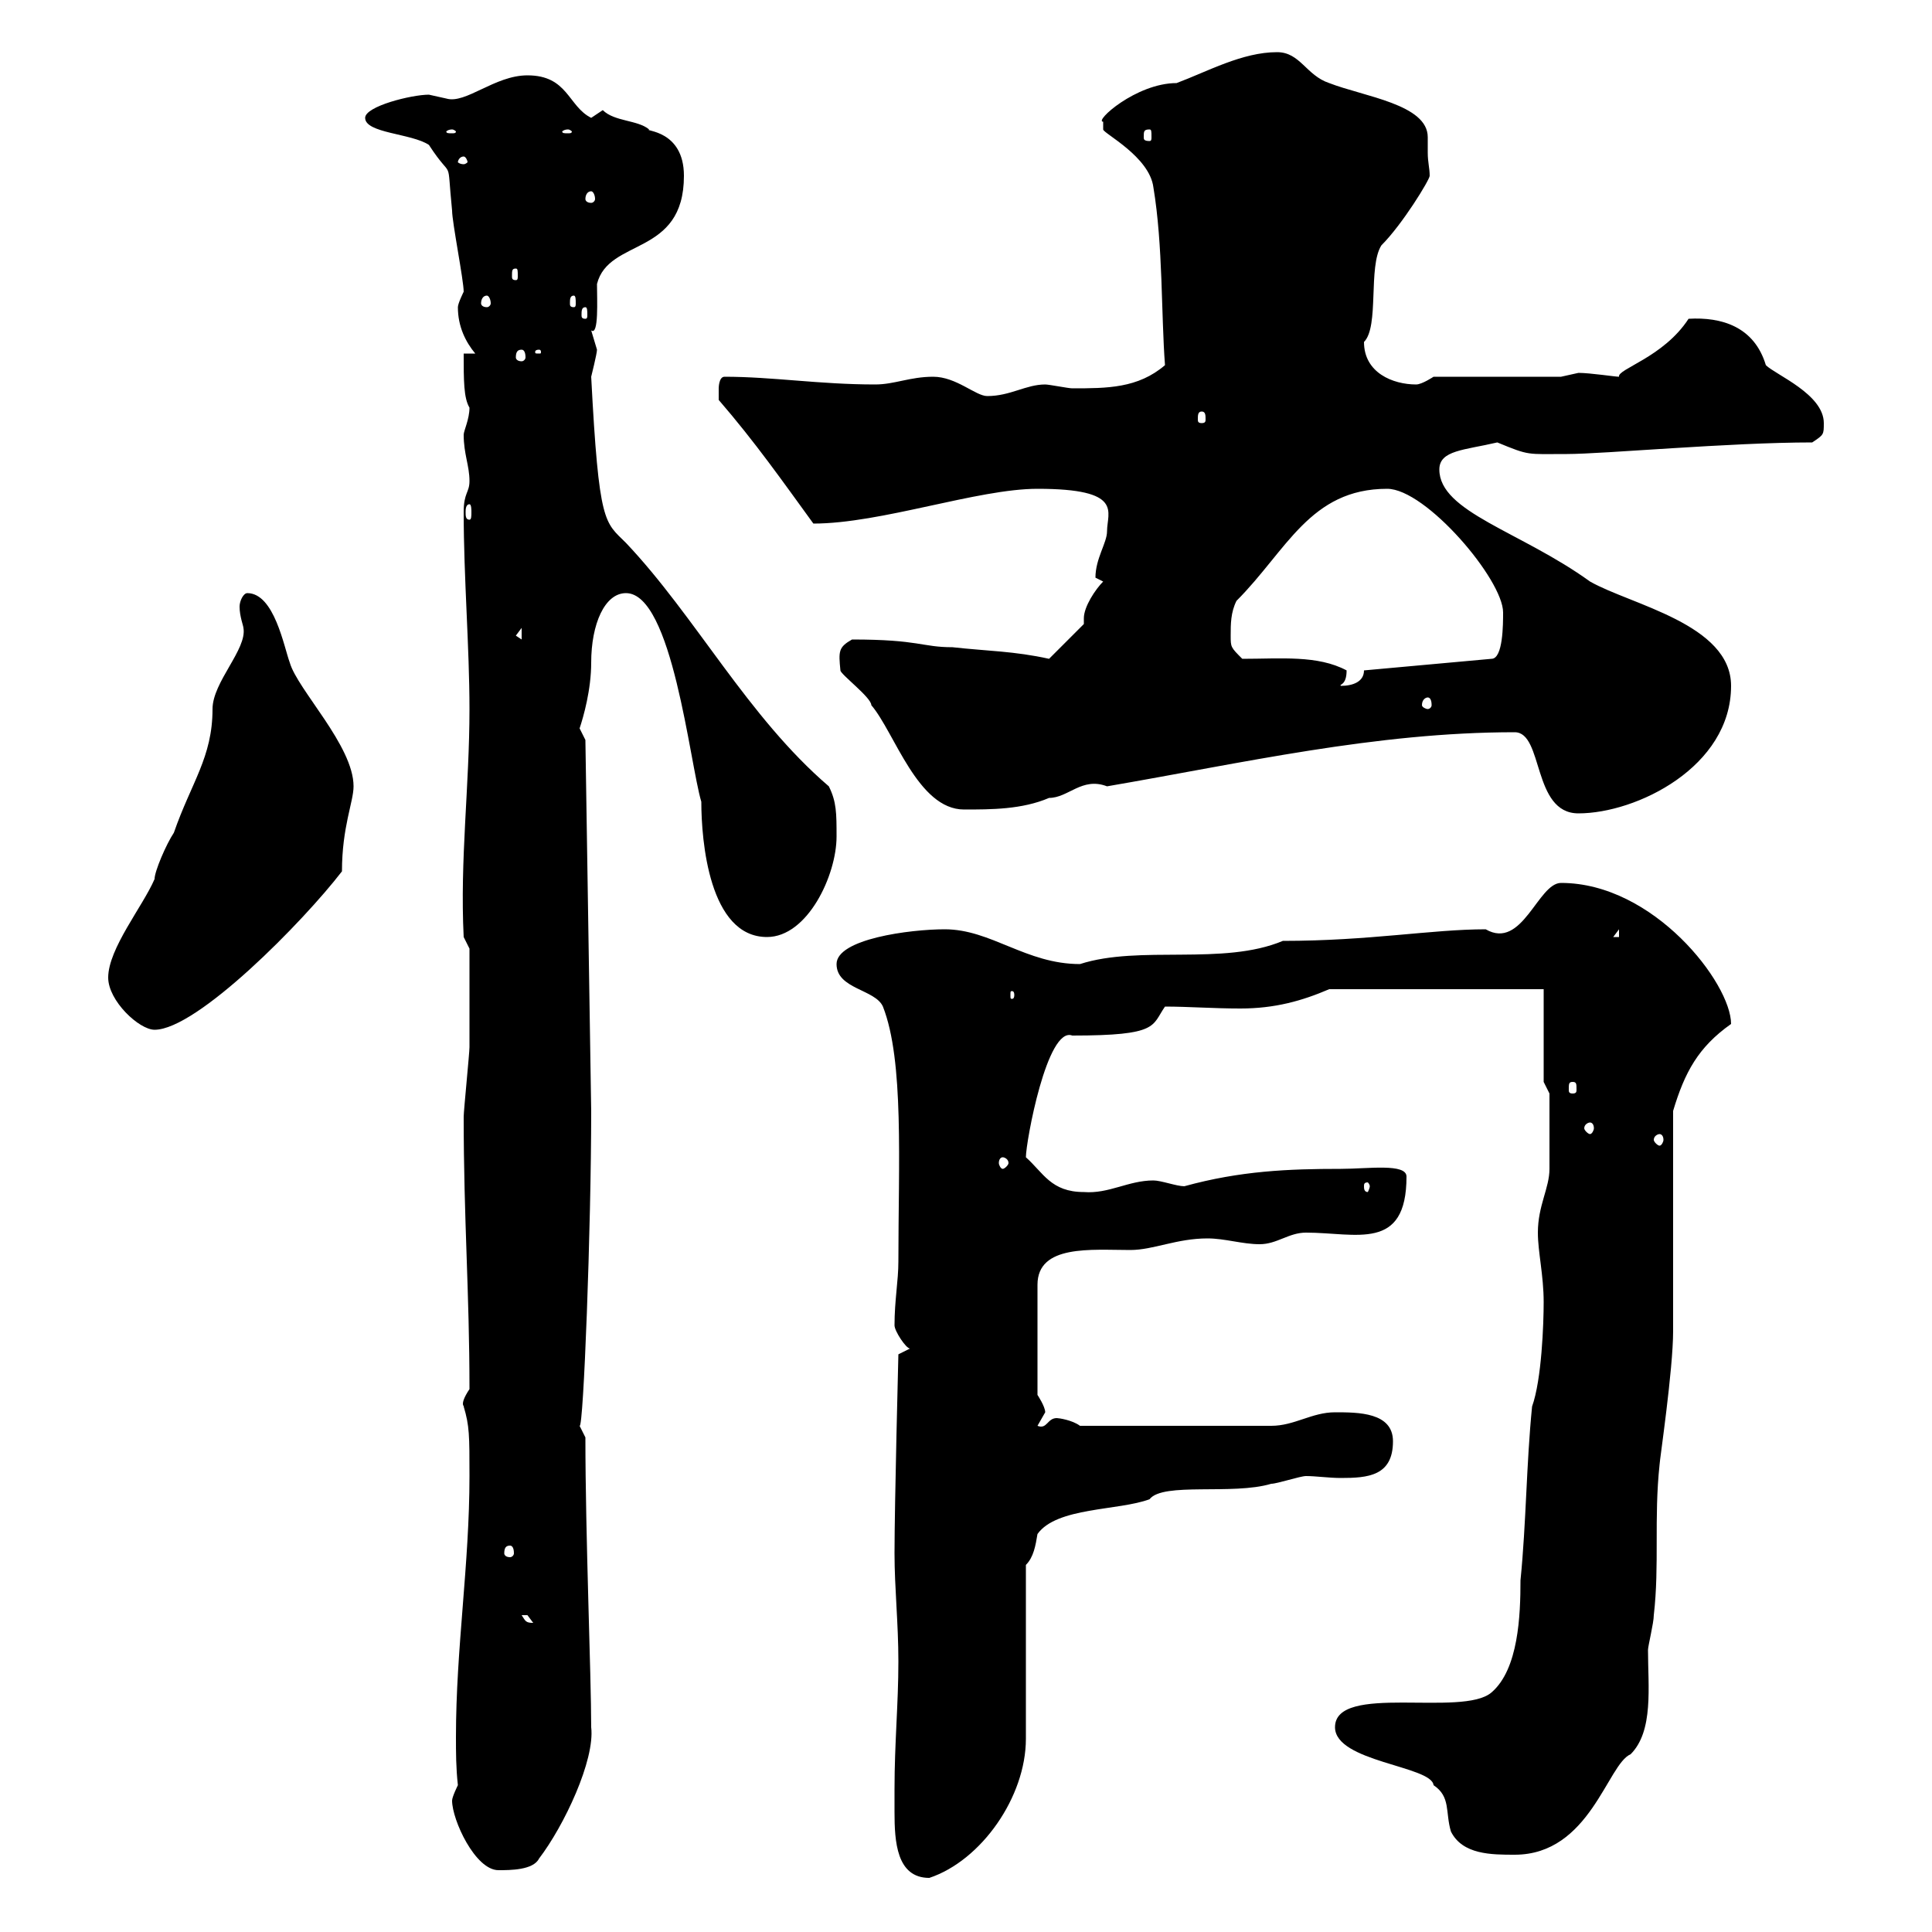 <svg xmlns="http://www.w3.org/2000/svg" xmlns:xlink="http://www.w3.org/1999/xlink" width="300" height="300"><path d="M138.90 277.80C138.90 279 138.90 279.90 138.90 281.40C138.90 285.90 139.20 291.60 144.30 291.60C152.40 288.90 159.30 279 159.30 270L159.30 243C160.50 241.80 160.80 240 161.10 238.20C164.10 234 173.70 234.60 178.50 232.80C180.60 230.10 191.40 232.20 197.40 230.40C198.30 230.40 201.90 229.20 202.80 229.20C204.30 229.20 206.40 229.50 208.20 229.50C212.40 229.50 216.30 229.20 216.30 223.80C216.30 219.30 210.90 219.30 207.30 219.30C203.70 219.30 201 221.40 197.40 221.40L167.70 221.40C166.50 220.50 164.40 220.20 164.10 220.20C162.60 220.20 162.60 222 161.10 221.40C161.10 221.40 162.30 219.30 162.30 219.30C162.30 218.40 161.10 216.60 161.10 216.60L161.10 199.50C161.10 193.20 169.50 194.10 175.50 194.10C179.10 194.10 182.70 192.30 187.50 192.30C190.20 192.30 192.90 193.20 195.60 193.20C198.30 193.20 200.10 191.40 202.80 191.40C210.60 191.40 218.40 194.40 218.40 182.70C218.40 180.60 212.40 181.50 208.20 181.50C200.10 181.50 192.60 181.80 183.90 184.20C182.70 184.20 180.30 183.30 179.10 183.30C175.20 183.30 172.20 185.40 168.30 185.10C163.20 185.10 162 182.10 159.30 179.70C159.30 177.30 162.60 159.30 166.50 160.80C180 160.80 178.80 159.30 180.90 156.30C184.50 156.30 188.40 156.60 192.60 156.60C198 156.60 202.20 155.40 206.40 153.60L239.70 153.60L239.70 168L240.60 169.80C240.60 171 240.60 174.60 240.60 181.50C240.60 184.50 238.80 187.20 238.80 191.40C238.80 194.40 239.70 198 239.70 202.20C239.70 205.50 239.40 214.20 237.90 218.40C237 227.40 237 236.40 236.10 245.40C236.10 250.80 235.80 259.20 231.60 262.80C227.10 266.70 207.30 261.30 207.30 268.20C207.30 273.60 222.30 274.20 222.60 277.20C225.30 279 224.40 281.40 225.30 284.40C227.10 288 231.60 288 235.20 288C246.90 288 249.60 273.90 253.20 272.40C256.80 268.80 255.90 261.90 255.90 256.20C255.90 255.60 256.80 252 256.80 250.80C257.70 243 256.80 235.80 257.70 227.40C257.70 226.80 259.80 212.70 259.80 206.70C259.80 201.30 259.80 177.90 259.80 172.50C261.60 166.50 263.70 162.60 268.80 159C268.80 152.70 256.80 137.10 242.40 137.10C238.80 137.10 236.40 147.60 230.70 144.30C222.30 144.30 212.70 146.10 199.20 146.10C189.90 150 177 146.70 167.70 149.70C159.30 149.70 153.90 144.30 146.70 144.30C141.30 144.30 129.90 145.80 129.90 149.70C129.90 153.60 135.90 153.60 137.10 156.30C140.40 164.70 139.50 180.60 139.50 195.90C139.50 198.90 138.90 201.90 138.90 205.80C138.90 206.70 140.70 209.40 141.30 209.40L139.50 210.30C139.50 210.30 138.90 233.70 138.90 241.20C138.90 246.60 139.50 252 139.50 258C139.50 264.60 138.90 270.60 138.90 277.80ZM70.20 279.60C70.20 282.60 73.80 290.40 77.40 290.40C79.20 290.40 82.80 290.40 83.70 288.60C87.60 283.50 92.40 273.30 91.80 268.20C91.80 260.10 90.90 238.50 90.90 223.20C90.90 223.20 90 221.40 90 221.40C90.60 222 91.80 190.50 91.80 172.50L90.90 114.90C90.90 114.90 90 113.10 90 113.10C90.60 111.30 91.80 107.10 91.80 102.90C91.80 96.90 93.90 92.10 97.20 92.10C104.40 92.10 107.10 118.50 108.90 124.50C108.90 130.50 110.10 145.50 119.10 145.50C125.40 145.50 129.90 135.90 129.90 129.90C129.90 126.30 129.90 124.50 128.70 122.10C116.10 111.30 108 95.70 97.20 84.30C93.90 81 93 81.60 91.80 58.50C91.80 58.50 92.70 54.90 92.70 54.30C92.70 54.30 91.80 51.30 91.80 51.30C93 52.20 92.70 46.50 92.70 44.10C94.50 36.90 106.20 39.90 106.20 27.30C106.20 20.10 99.90 20.40 100.80 20.10C99 18.60 95.40 18.90 93.60 17.10C93.60 17.10 91.80 18.30 91.80 18.30C88.20 16.50 88.20 11.70 81.90 11.70C76.80 11.70 72.30 16.20 69.30 15.30C69.30 15.30 66.60 14.70 66.60 14.70C63.90 14.70 56.70 16.50 56.70 18.30C56.70 20.70 63.90 20.70 66.60 22.50C70.50 28.50 69.30 23.70 70.20 32.70C70.20 34.50 72 43.50 72 45.30C72 45.30 71.10 47.10 71.10 47.70C71.10 50.70 72.30 53.10 73.80 54.90L72 54.90C72 59.10 72 61.80 72.90 63.30C72.90 65.10 72 66.90 72 67.50C72 70.50 72.90 72.30 72.90 74.70C72.90 76.50 72 76.50 72 79.50C72 89.70 72.90 100.50 72.90 110.10C72.90 122.10 71.40 133.50 72 145.50L72.90 147.30C72.90 149.10 72.90 155.70 72.90 162.60C72.90 163.50 72 172.50 72 173.40C72 189.30 72.90 200.70 72.90 215.70C71.10 218.40 72.30 218.40 72 218.40C72.90 221.40 72.90 222.90 72.90 229.20C72.90 243 70.80 255.90 70.80 269.70C70.80 272.10 70.80 274.50 71.10 277.20C71.10 277.20 70.20 279 70.20 279.60ZM81 250.80C81 250.80 81 250.80 81.90 250.80C81.90 250.80 82.80 252 82.80 252C81.60 252 81.60 251.70 81 250.80ZM79.20 240C79.50 240 79.80 240.30 79.80 241.20C79.80 241.50 79.50 241.80 79.20 241.80C78.60 241.80 78.30 241.50 78.30 241.20C78.30 240.30 78.60 240 79.20 240ZM212.70 184.20C212.70 184.50 212.40 185.10 212.40 185.10C211.80 185.10 211.80 184.50 211.80 184.20C211.80 183.90 211.80 183.60 212.40 183.60C212.40 183.60 212.70 183.90 212.70 184.20ZM155.70 179.70C156 179.70 156.60 180 156.60 180.60C156.60 180.90 156 181.50 155.70 181.50C155.40 181.50 155.10 180.90 155.10 180.60C155.10 180 155.40 179.70 155.70 179.70ZM257.70 176.10C258 176.10 258.30 176.40 258.30 177C258.30 177.30 258 177.90 257.70 177.90C257.40 177.90 256.80 177.30 256.80 177C256.80 176.40 257.40 176.10 257.70 176.10ZM246.90 174.30C247.20 174.30 247.50 174.60 247.50 175.20C247.50 175.50 247.20 176.10 246.90 176.10C246.60 176.10 246 175.50 246 175.20C246 174.60 246.60 174.30 246.90 174.30ZM244.20 168C244.80 168 244.80 168.30 244.80 169.20C244.80 169.50 244.80 169.80 244.20 169.80C243.60 169.80 243.60 169.50 243.60 169.20C243.60 168.30 243.60 168 244.20 168ZM16.80 151.80C16.80 155.40 21.60 159.90 24 159.90C30.60 159.90 47.10 143.10 53.10 135.30C53.10 128.40 54.90 124.50 54.90 122.10C54.90 115.80 46.20 107.10 45 102.90C44.10 100.50 42.60 92.10 38.40 92.10C37.80 92.10 37.20 93.30 37.20 94.20C37.20 95.70 37.80 97.20 37.80 97.50C38.40 100.80 33 105.90 33 110.10C33 117.60 29.70 121.50 27 129.30C25.80 131.10 24 135.30 24 136.50C22.20 140.70 16.80 147.30 16.80 151.80ZM157.50 154.50C157.50 155.10 157.20 155.10 157.20 155.10C156.90 155.10 156.90 155.10 156.90 154.50C156.90 153.90 156.90 153.90 157.20 153.90C157.20 153.90 157.50 153.90 157.50 154.50ZM251.40 144.30L251.40 145.50L250.50 145.50ZM235.20 113.70C239.70 113.70 237.90 126.30 245.10 126.30C254.10 126.30 268.80 119.10 268.80 106.50C268.80 96.90 253.20 93.90 246.90 90.30C236.10 82.50 223.50 79.50 223.50 72.90C223.50 69.90 227.40 69.90 232.50 68.70C237.60 70.80 237 70.50 243.30 70.50C249 70.50 268.50 68.70 281.40 68.70C283.20 67.50 283.20 67.50 283.20 65.70C283.20 61.20 275.70 58.20 274.20 56.70C272.40 50.70 267.30 49.20 262.20 49.50C258.30 55.50 251.10 57.30 251.40 58.50C250.80 58.50 246.90 57.90 245.10 57.90C245.10 57.90 242.40 58.50 242.40 58.50L222.60 58.50C222.60 58.50 220.80 59.70 219.90 59.70C216.30 59.70 211.80 57.90 211.80 53.10C214.20 50.70 212.40 41.40 214.50 38.10C217.80 34.80 222 27.90 222 27.30C222 26.10 221.70 25.20 221.70 23.70C221.70 23.10 221.70 21.90 221.70 21.30C221.70 16.20 211.80 15 206.40 12.90C202.80 11.70 201.90 8.10 198.30 8.10C192.90 8.10 187.50 11.10 182.70 12.90C176.40 12.90 169.80 18.90 171.30 18.90C171.30 18.90 171.30 18.90 171.30 20.10C171.30 20.70 178.50 24.30 179.10 29.10C180.60 38.10 180.30 48.90 180.90 56.70C176.70 60.30 171.90 60.30 166.50 60.30C165.90 60.30 162.90 59.70 162.30 59.70C159.30 59.70 156.90 61.50 153.30 61.50C151.50 61.50 148.50 58.50 144.90 58.50C141.30 58.50 138.90 59.70 135.90 59.70C127.20 59.70 120 58.50 112.50 58.50C111.60 58.50 111.60 60.30 111.60 60.30C111.60 61.50 111.60 62.10 111.60 62.10C117.30 68.70 121.50 74.70 126.30 81.30C136.80 81.30 151.80 75.90 161.10 75.90C174.60 75.90 171.90 79.50 171.90 82.50C171.90 84.30 170.10 86.70 170.10 89.70C170.10 89.70 171.30 90.30 171.30 90.30C170.10 91.50 168.30 94.20 168.30 96C168.30 96.30 168.30 96.90 168.30 96.90L162.90 102.30C157.50 101.10 153.30 101.10 147.90 100.50C143.10 100.50 142.80 99.30 132.30 99.30C130.20 100.50 130.20 101.10 130.50 104.10C130.50 104.70 135.30 108.30 135.30 109.50C138.90 113.70 142.50 125.70 149.70 125.70C153.90 125.70 158.70 125.70 162.90 123.90C165.90 123.90 168 120.60 171.90 122.10C192.90 118.50 213.60 113.70 235.20 113.70ZM221.70 108.30C222 108.30 222.30 108.60 222.30 109.50C222.30 109.80 222 110.10 221.70 110.10C221.40 110.10 220.80 109.80 220.80 109.50C220.80 108.60 221.40 108.30 221.70 108.30ZM209.10 104.10C204.60 101.70 198.90 102.30 192.90 102.30C191.10 100.50 191.10 100.50 191.10 98.70C191.10 96.90 191.10 95.10 192 93.30C199.80 85.50 203.40 75.90 215.40 75.90C221.40 75.90 233.40 90 233.40 95.10C233.40 96.90 233.40 102.30 231.60 102.30L211.80 104.10C211.80 105.90 210 106.50 208.20 106.50C207.90 106.20 209.10 106.50 209.10 104.10ZM80.10 98.70L81 97.50L81 99.30ZM72.90 78.30C73.20 78.30 73.20 79.20 73.20 79.50C73.20 80.10 73.20 80.70 72.90 80.70C72.30 80.70 72.30 80.10 72.30 79.50C72.30 79.20 72.30 78.30 72.90 78.30ZM186.60 63.90C187.20 63.90 187.20 64.50 187.20 65.10C187.20 65.40 187.20 65.70 186.60 65.70C186 65.70 186 65.40 186 65.10C186 64.50 186 63.90 186.60 63.90ZM81 54.30C81.30 54.30 81.60 54.60 81.60 55.50C81.60 55.80 81.30 56.10 81 56.10C80.40 56.10 80.10 55.80 80.10 55.50C80.10 54.60 80.40 54.30 81 54.30ZM83.70 54.30C84 54.30 84 54.60 84 54.60C84 54.90 84 54.90 83.70 54.90C83.10 54.90 83.10 54.90 83.10 54.60C83.10 54.60 83.10 54.30 83.70 54.30ZM90.90 47.70C91.20 47.70 91.20 48.30 91.20 48.90C91.20 49.20 91.20 49.50 90.90 49.50C90.30 49.50 90.30 49.20 90.30 48.90C90.30 48.30 90.30 47.70 90.90 47.70ZM75.60 45.90C75.90 45.90 76.20 46.50 76.20 47.10C76.20 47.40 75.90 47.70 75.60 47.70C75 47.70 74.70 47.40 74.70 47.10C74.70 46.50 75 45.90 75.60 45.90ZM89.10 45.90C89.40 45.90 89.40 46.50 89.40 47.10C89.40 47.40 89.40 47.70 89.10 47.70C88.50 47.70 88.50 47.40 88.50 47.10C88.50 46.50 88.50 45.90 89.10 45.90ZM80.10 41.70C80.40 41.70 80.40 42 80.40 42.90C80.40 43.20 80.40 43.50 80.10 43.50C79.50 43.50 79.50 43.20 79.50 42.90C79.50 42 79.50 41.70 80.10 41.70ZM91.80 29.70C92.10 29.70 92.40 30.30 92.40 30.90C92.40 31.20 92.10 31.50 91.80 31.50C91.20 31.50 90.90 31.20 90.90 30.90C90.90 30.30 91.20 29.70 91.80 29.70ZM72 24.30C72.30 24.30 72.60 24.90 72.60 25.20C72.60 25.20 72.30 25.50 72 25.50C71.40 25.50 71.10 25.20 71.10 25.20C71.10 24.90 71.40 24.30 72 24.30ZM70.20 20.10C70.50 20.10 70.80 20.40 70.80 20.40C70.80 20.70 70.50 20.70 70.20 20.70C69.60 20.70 69.30 20.70 69.30 20.40C69.30 20.40 69.60 20.10 70.20 20.10ZM88.20 20.10C88.50 20.10 88.80 20.40 88.80 20.40C88.80 20.70 88.50 20.70 88.20 20.70C87.60 20.70 87.30 20.70 87.30 20.40C87.30 20.40 87.60 20.10 88.20 20.10ZM178.50 20.10C178.80 20.10 178.80 20.40 178.80 21.30C178.80 21.60 178.80 21.90 178.50 21.90C177.60 21.90 177.60 21.60 177.60 21.30C177.60 20.40 177.60 20.10 178.50 20.10Z"/></svg>